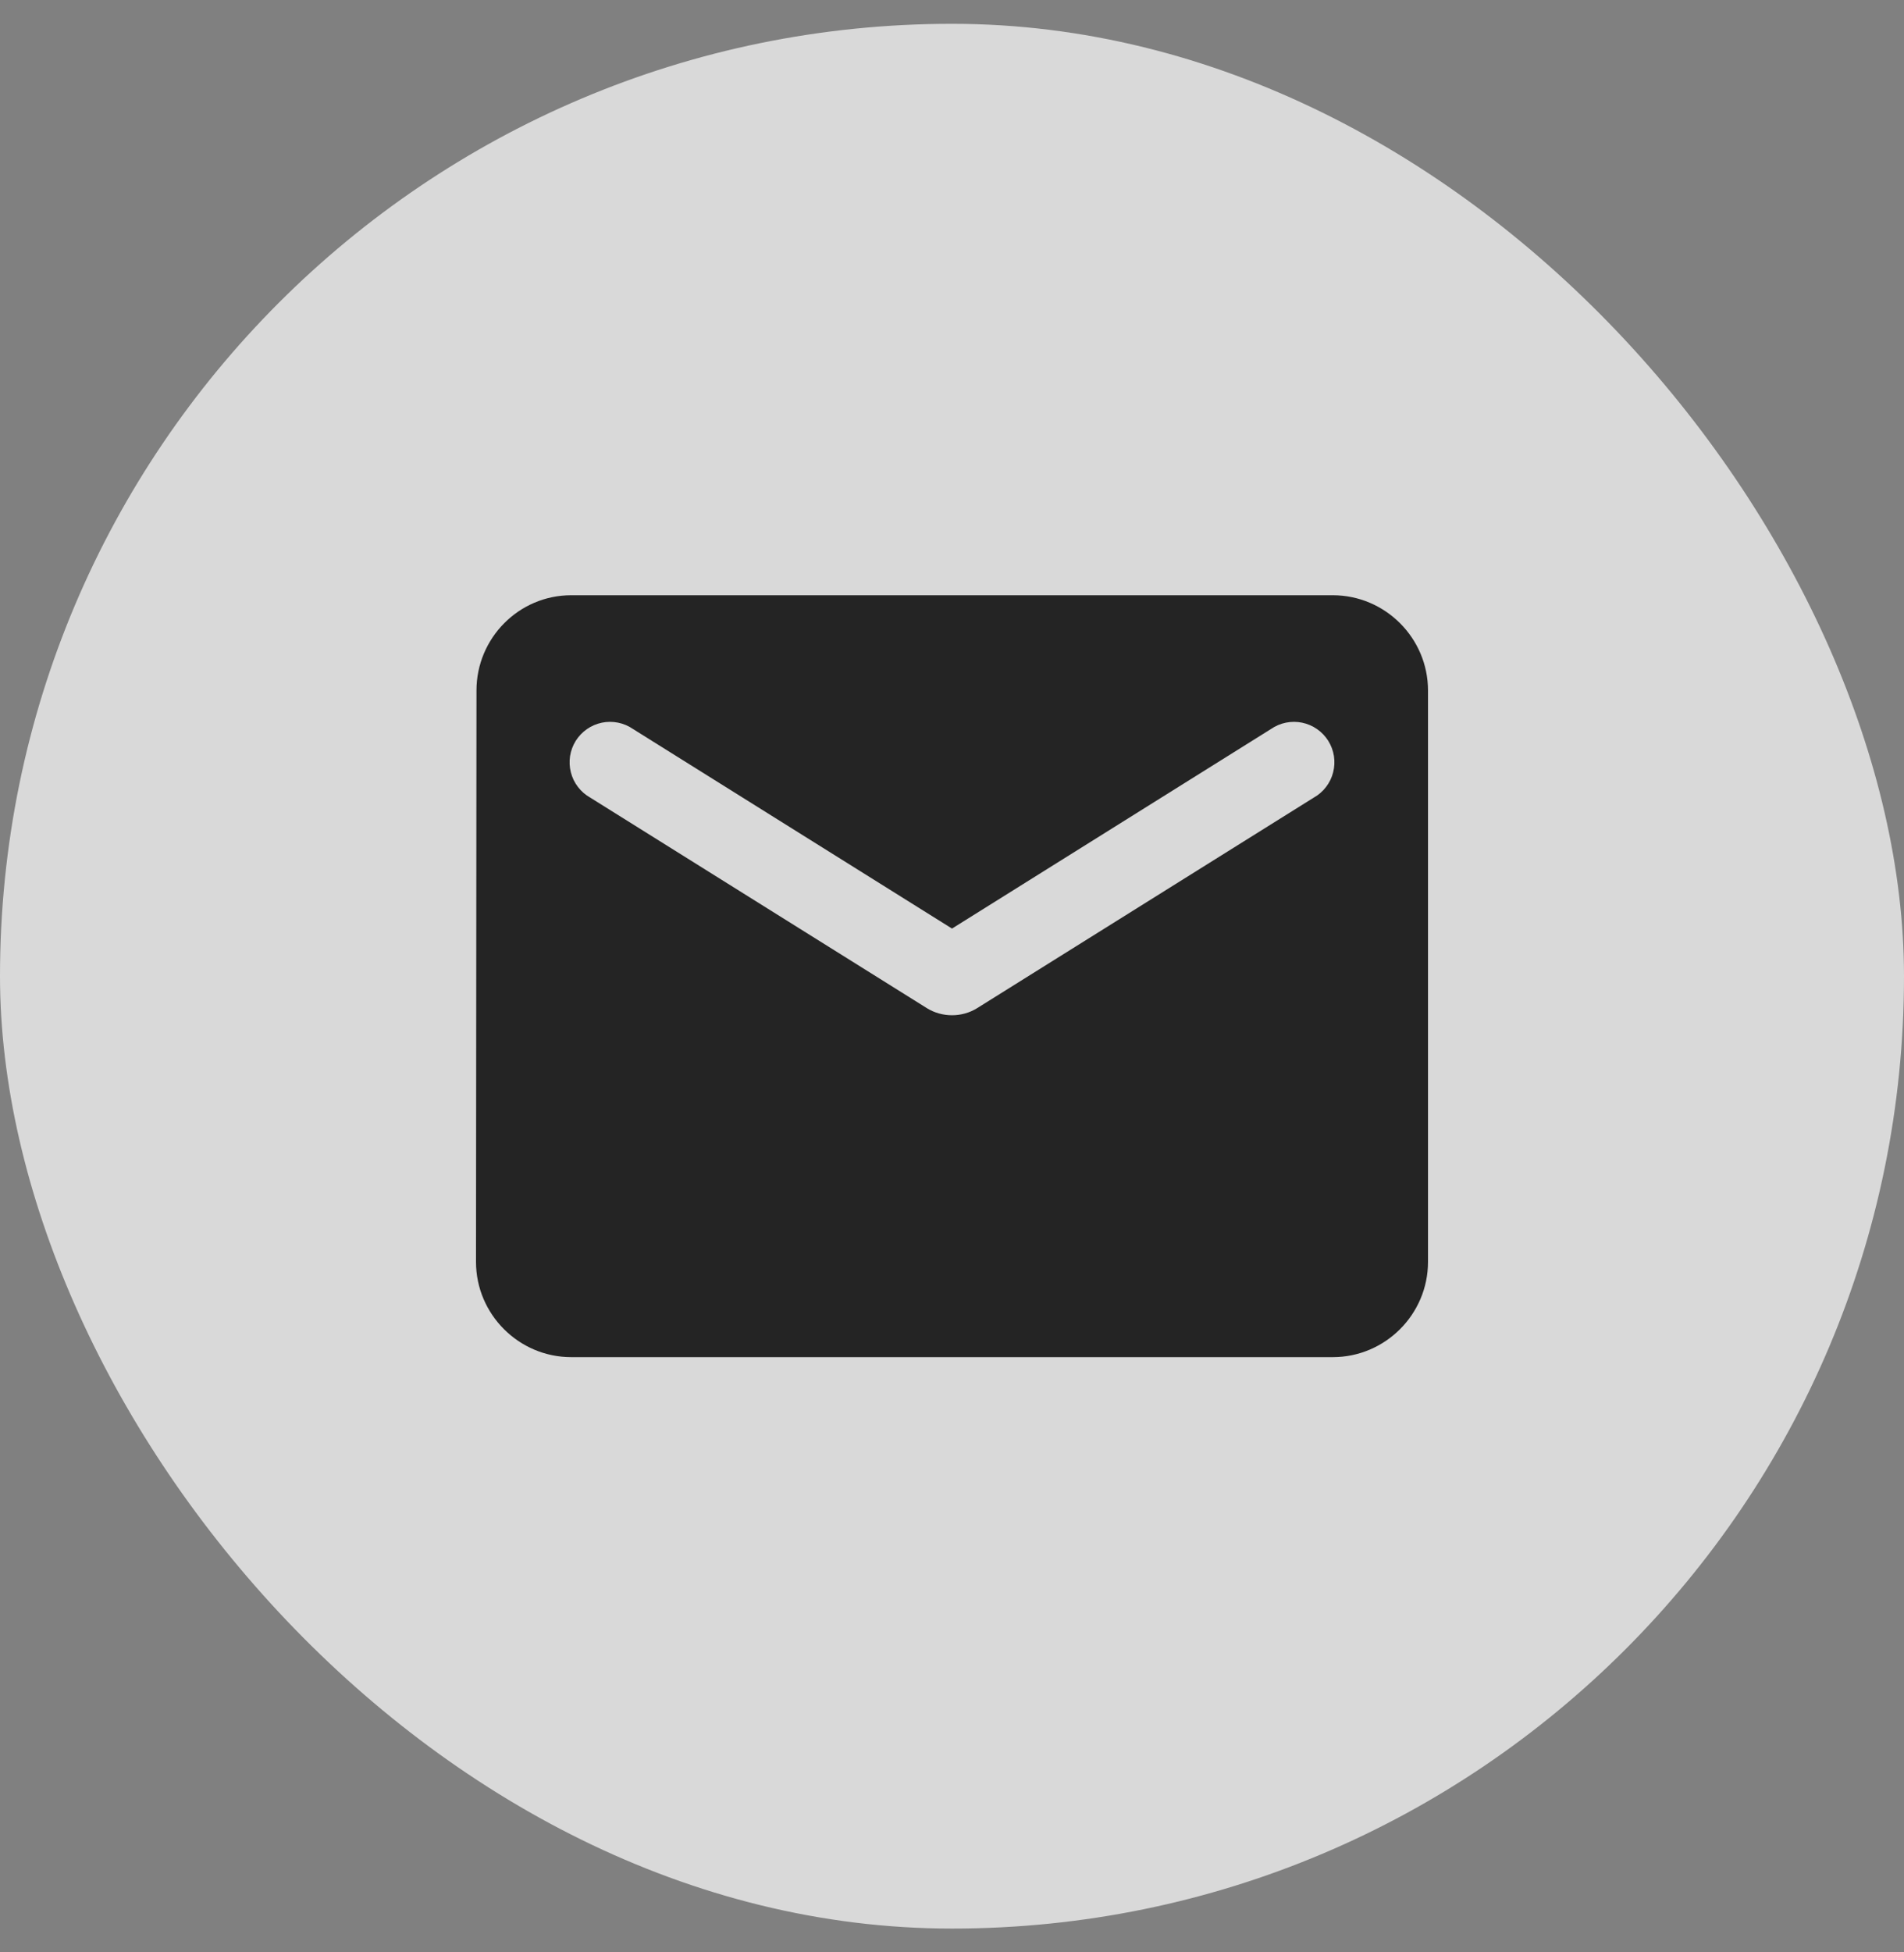 <svg width="40" height="41" viewBox="0 0 40 41" fill="none" xmlns="http://www.w3.org/2000/svg">
<rect x="0" y="0" width="40" height="41" fill="#808080" stroke="none"/>
<rect y="0.5" width="40" height="40" rx="20" fill="white" fill-opacity="0.7"/>
<path d="M28 12.5H12C10.9 12.5 10.01 13.4 10.01 14.5L10 26.5C10 27.6 10.9 28.5 12 28.5H28C29.1 28.5 30 27.6 30 26.5V14.5C30 13.4 29.1 12.5 28 12.5ZM27.6 16.75L20.53 21.17C20.21 21.37 19.79 21.37 19.47 21.17L12.4 16.75C12.3 16.694 12.212 16.618 12.142 16.526C12.072 16.435 12.021 16.331 11.993 16.219C11.964 16.108 11.959 15.992 11.976 15.878C11.994 15.765 12.034 15.656 12.095 15.558C12.156 15.461 12.236 15.377 12.331 15.311C12.425 15.245 12.532 15.2 12.645 15.176C12.757 15.153 12.873 15.153 12.986 15.176C13.099 15.199 13.206 15.245 13.3 15.31L20 19.5L26.7 15.31C26.794 15.245 26.901 15.199 27.014 15.176C27.127 15.153 27.243 15.153 27.355 15.176C27.468 15.2 27.575 15.245 27.669 15.311C27.764 15.377 27.844 15.461 27.905 15.558C27.966 15.656 28.006 15.765 28.024 15.878C28.041 15.992 28.036 16.108 28.007 16.219C27.979 16.331 27.928 16.435 27.858 16.526C27.788 16.618 27.7 16.694 27.6 16.75Z" fill="#242424"/>
</svg>
